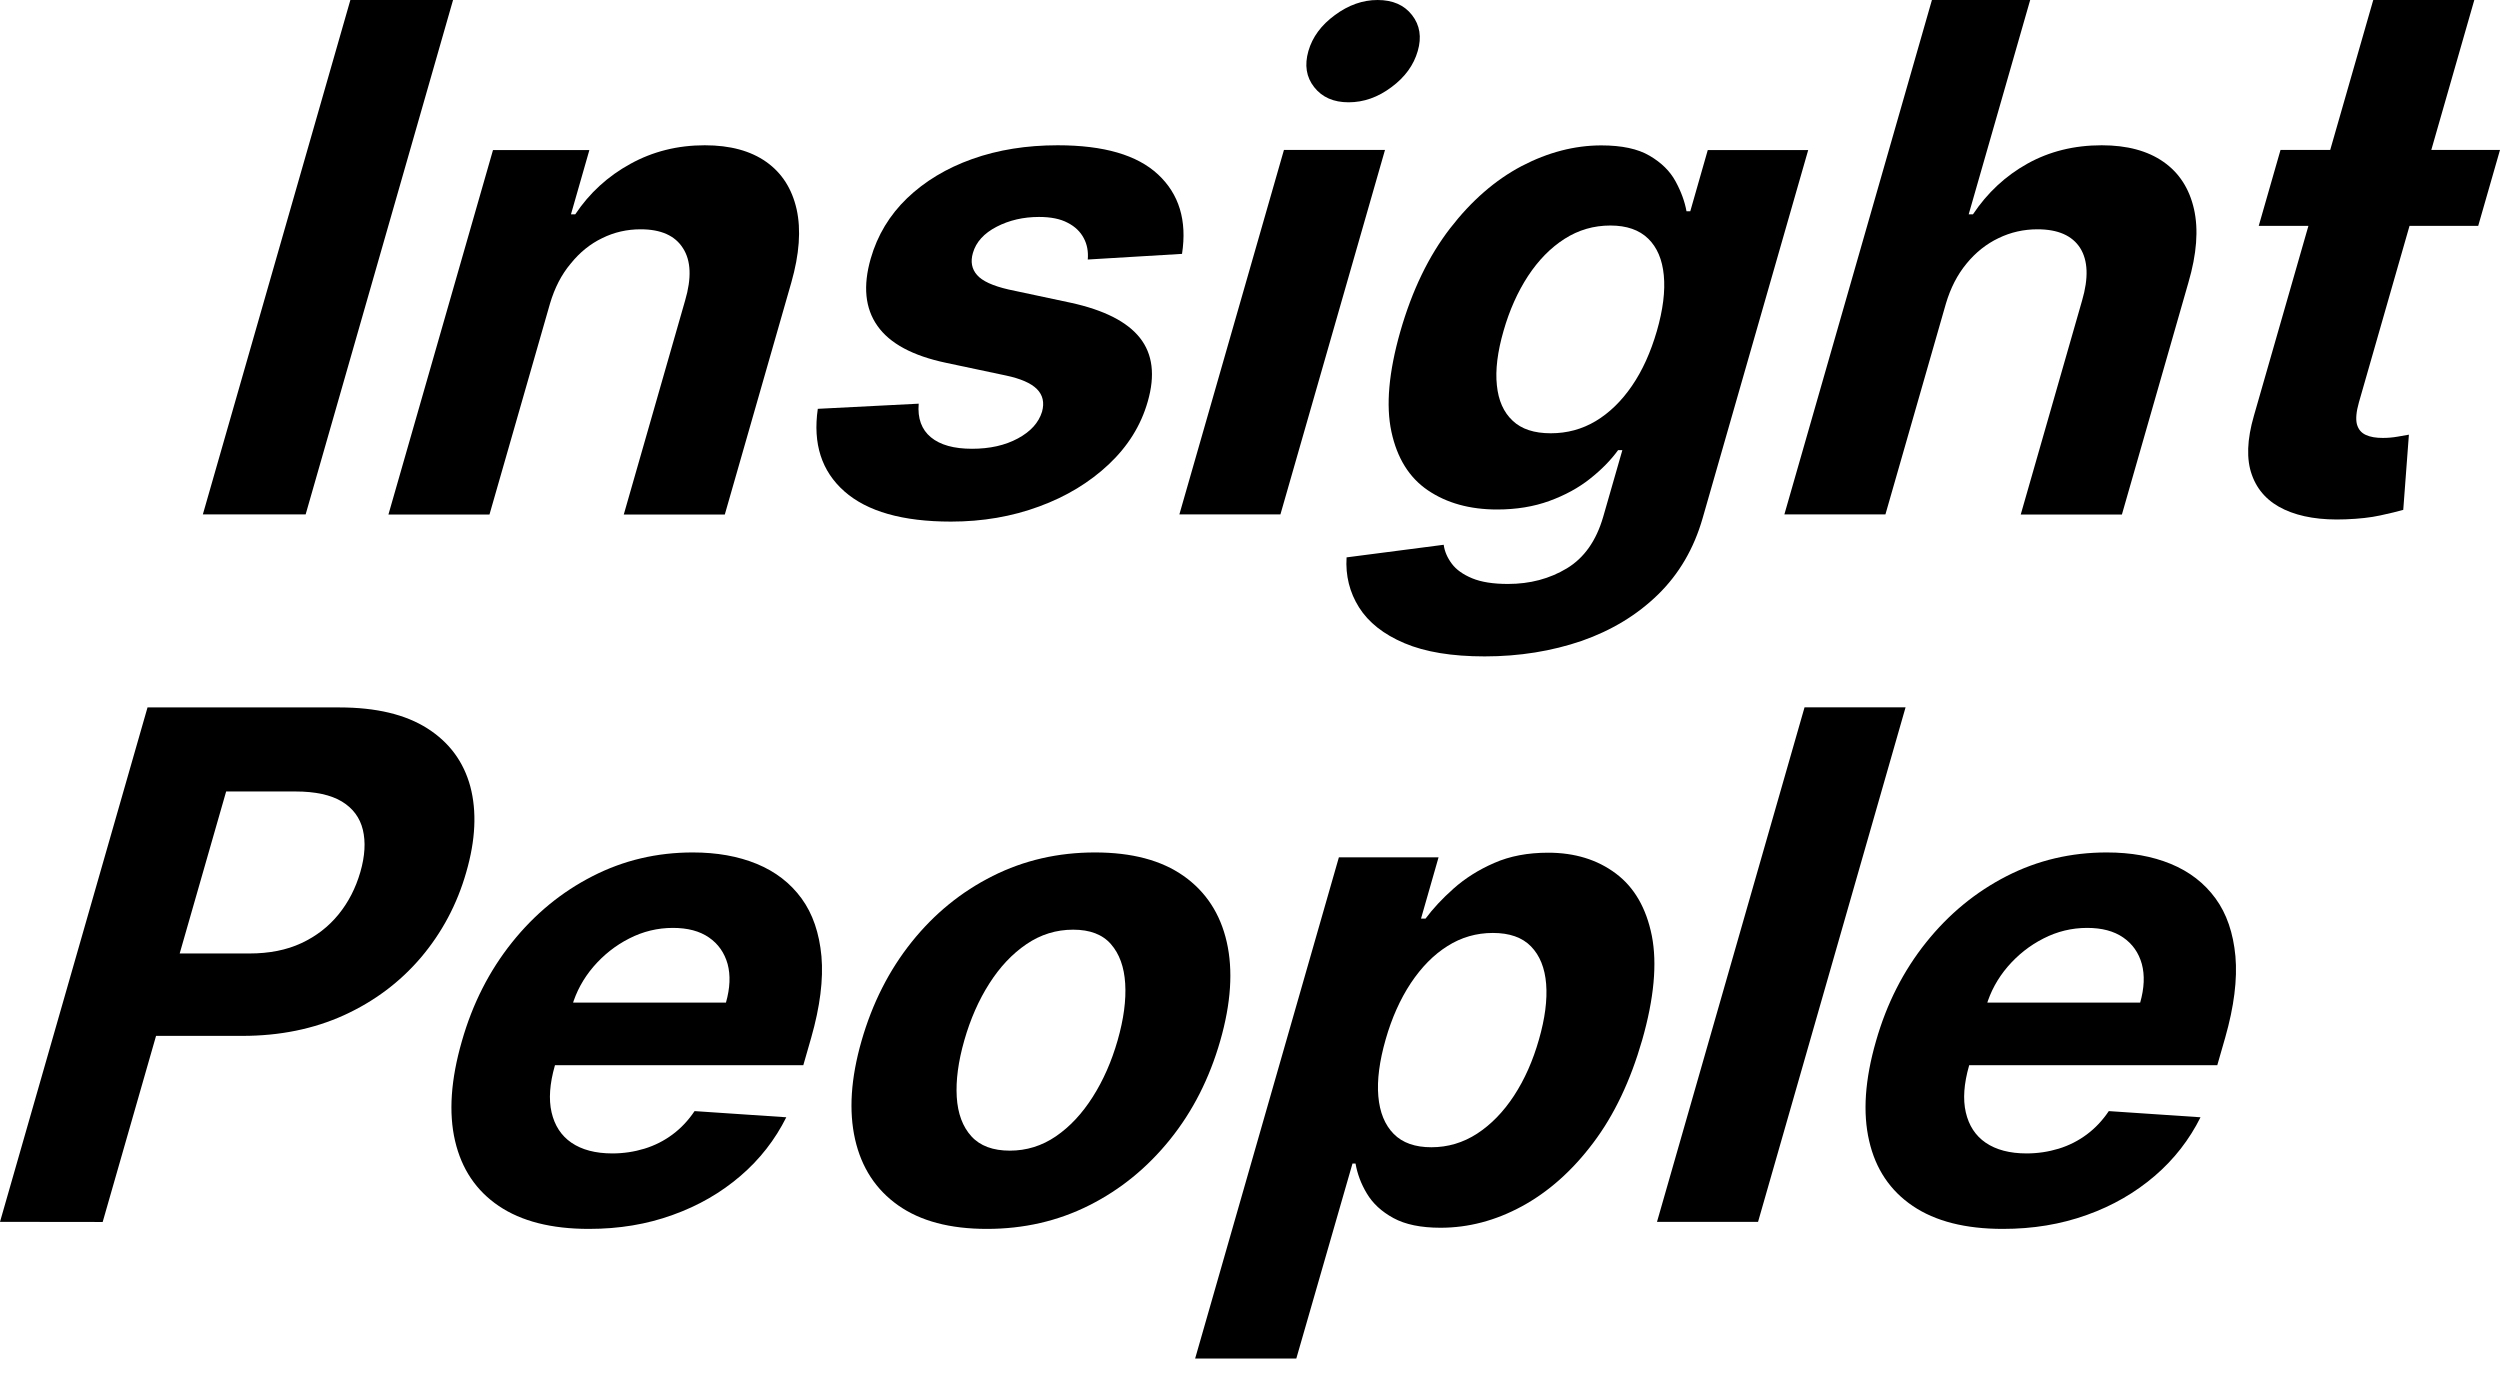 <svg width="100" height="55" viewBox="0 0 100 55" fill="none" xmlns="http://www.w3.org/2000/svg">
<path d="M0 48.874L5.901 28.297H13.572C15.048 28.297 16.222 28.579 17.099 29.139C17.976 29.698 18.546 30.474 18.813 31.462C19.075 32.455 19.024 33.594 18.651 34.884C18.284 36.174 17.674 37.313 16.837 38.301C15.996 39.288 14.973 40.054 13.758 40.609C12.549 41.158 11.193 41.435 9.701 41.435H4.813L5.755 38.139H9.978C10.77 38.139 11.46 38.003 12.055 37.726C12.649 37.449 13.143 37.066 13.541 36.577C13.939 36.088 14.227 35.524 14.413 34.884C14.6 34.239 14.63 33.674 14.514 33.191C14.398 32.707 14.116 32.329 13.677 32.062C13.234 31.795 12.614 31.659 11.818 31.659H9.046L4.107 48.879L0 48.874Z" fill="black"/>
<path d="M23.555 49.156C22.053 49.156 20.854 48.849 19.952 48.239C19.049 47.629 18.465 46.762 18.203 45.638C17.941 44.514 18.032 43.184 18.475 41.647C18.903 40.145 19.574 38.83 20.481 37.696C21.388 36.562 22.461 35.68 23.706 35.045C24.946 34.41 26.281 34.098 27.712 34.098C28.675 34.098 29.527 34.249 30.273 34.556C31.018 34.864 31.613 35.322 32.062 35.937C32.51 36.552 32.772 37.323 32.858 38.25C32.939 39.178 32.803 40.261 32.45 41.501L32.132 42.609H19.811L20.531 40.105H29.038C29.204 39.52 29.224 39.006 29.104 38.558C28.977 38.109 28.73 37.756 28.358 37.499C27.985 37.242 27.506 37.116 26.916 37.116C26.302 37.116 25.717 37.258 25.168 37.54C24.613 37.822 24.14 38.2 23.736 38.669C23.333 39.142 23.051 39.661 22.88 40.241L22.194 42.625C21.988 43.345 21.942 43.97 22.063 44.494C22.184 45.018 22.446 45.427 22.859 45.709C23.273 45.991 23.817 46.137 24.492 46.137C24.941 46.137 25.369 46.072 25.782 45.946C26.191 45.82 26.569 45.628 26.906 45.376C27.244 45.124 27.536 44.812 27.783 44.444L31.452 44.691C31.003 45.588 30.394 46.374 29.617 47.039C28.841 47.705 27.939 48.229 26.911 48.596C25.873 48.974 24.759 49.156 23.555 49.156Z" fill="black"/>
<path d="M39.475 49.156C37.998 49.156 36.819 48.843 35.927 48.214C35.035 47.584 34.461 46.707 34.203 45.573C33.947 44.439 34.032 43.134 34.461 41.637C34.894 40.13 35.559 38.815 36.466 37.681C37.373 36.547 38.452 35.67 39.707 35.04C40.962 34.41 42.322 34.098 43.799 34.098C45.275 34.098 46.455 34.41 47.347 35.04C48.239 35.67 48.813 36.552 49.07 37.681C49.327 38.81 49.242 40.13 48.808 41.637C48.38 43.129 47.715 44.444 46.807 45.573C45.9 46.702 44.822 47.584 43.567 48.214C42.317 48.843 40.952 49.156 39.475 49.156ZM40.392 46.026C41.062 46.026 41.677 45.835 42.237 45.452C42.796 45.069 43.285 44.545 43.708 43.879C44.131 43.214 44.464 42.458 44.706 41.612C44.948 40.765 45.049 40.009 45.008 39.344C44.968 38.679 44.776 38.154 44.439 37.767C44.101 37.378 43.597 37.187 42.927 37.187C42.252 37.187 41.627 37.378 41.057 37.767C40.488 38.154 39.994 38.679 39.571 39.344C39.147 40.009 38.815 40.765 38.573 41.612C38.331 42.458 38.23 43.214 38.27 43.879C38.311 44.545 38.507 45.069 38.855 45.452C39.203 45.835 39.717 46.026 40.392 46.026Z" fill="black"/>
<path d="M47.805 54.342L53.555 34.294H57.542L56.841 36.743H57.023C57.315 36.35 57.683 35.952 58.141 35.544C58.6 35.136 59.139 34.793 59.764 34.521C60.389 34.244 61.11 34.108 61.926 34.108C62.989 34.108 63.892 34.385 64.632 34.939C65.373 35.493 65.852 36.325 66.074 37.434C66.29 38.542 66.164 39.933 65.686 41.606C65.217 43.234 64.567 44.605 63.725 45.719C62.884 46.838 61.931 47.679 60.873 48.254C59.815 48.828 58.731 49.11 57.622 49.11C56.836 49.11 56.206 48.979 55.737 48.722C55.264 48.465 54.911 48.138 54.674 47.74C54.437 47.347 54.291 46.943 54.221 46.54H54.1L51.852 54.342H47.805ZM55.425 41.581C55.178 42.448 55.077 43.204 55.133 43.849C55.188 44.494 55.395 44.998 55.748 45.356C56.1 45.714 56.604 45.89 57.254 45.89C57.915 45.89 58.524 45.709 59.084 45.346C59.643 44.983 60.137 44.474 60.56 43.829C60.984 43.179 61.316 42.433 61.558 41.581C61.8 40.74 61.896 39.999 61.846 39.359C61.795 38.719 61.593 38.22 61.241 37.857C60.888 37.494 60.379 37.318 59.714 37.318C59.054 37.318 58.449 37.494 57.9 37.842C57.345 38.19 56.861 38.684 56.433 39.324C56.01 39.964 55.672 40.715 55.425 41.581Z" fill="black"/>
<path d="M76.223 28.292L70.322 48.874H66.28L72.182 28.292H76.223Z" fill="black"/>
<path d="M80.114 49.156C78.612 49.156 77.413 48.849 76.511 48.239C75.609 47.629 75.024 46.762 74.767 45.638C74.505 44.514 74.596 43.184 75.039 41.647C75.467 40.145 76.138 38.83 77.045 37.696C77.952 36.562 79.025 35.68 80.265 35.045C81.505 34.41 82.84 34.098 84.272 34.098C85.234 34.098 86.086 34.249 86.832 34.556C87.578 34.864 88.172 35.322 88.621 35.937C89.069 36.552 89.331 37.323 89.417 38.25C89.498 39.178 89.362 40.261 89.009 41.501L88.691 42.609H76.38L77.1 40.105H85.607C85.773 39.52 85.793 39.006 85.673 38.558C85.547 38.109 85.3 37.756 84.927 37.499C84.554 37.242 84.075 37.116 83.485 37.116C82.871 37.116 82.286 37.258 81.737 37.54C81.182 37.822 80.709 38.2 80.305 38.669C79.902 39.142 79.62 39.661 79.449 40.241L78.763 42.625C78.557 43.345 78.511 43.97 78.632 44.494C78.753 45.018 79.015 45.427 79.428 45.709C79.842 45.991 80.386 46.137 81.061 46.137C81.51 46.137 81.938 46.072 82.352 45.946C82.76 45.82 83.138 45.628 83.475 45.376C83.813 45.124 84.105 44.812 84.352 44.444L88.021 44.691C87.573 45.588 86.963 46.374 86.187 47.039C85.41 47.705 84.508 48.229 83.48 48.596C82.432 48.974 81.318 49.156 80.114 49.156Z" fill="black"/>
<path d="M18.122 0L12.226 20.576H8.114L14.015 0H18.122Z" fill="black"/>
<path d="M21.998 12.15L19.579 20.581H15.537L19.72 6.002H23.575L22.839 8.572H23.011C23.575 7.726 24.311 7.05 25.213 6.556C26.115 6.057 27.108 5.811 28.191 5.811C29.204 5.811 30.021 6.032 30.651 6.476C31.276 6.919 31.679 7.549 31.865 8.371C32.047 9.192 31.976 10.165 31.653 11.299L28.992 20.581H24.951L27.405 12.019C27.667 11.127 27.642 10.427 27.319 9.928C27.002 9.424 26.438 9.172 25.626 9.172C25.082 9.172 24.568 9.288 24.089 9.525C23.605 9.757 23.187 10.099 22.829 10.543C22.456 10.986 22.184 11.52 21.998 12.15Z" fill="black"/>
<path d="M47.281 10.155L43.511 10.381C43.537 10.064 43.486 9.777 43.35 9.525C43.214 9.268 43.002 9.061 42.705 8.91C42.413 8.754 42.03 8.678 41.561 8.678C40.936 8.678 40.367 8.809 39.863 9.071C39.359 9.333 39.041 9.681 38.916 10.119C38.815 10.467 38.87 10.759 39.082 11.001C39.293 11.243 39.712 11.435 40.347 11.581L42.831 12.11C44.167 12.402 45.089 12.871 45.598 13.516C46.107 14.161 46.213 15.008 45.91 16.061C45.638 17.018 45.114 17.855 44.348 18.576C43.582 19.296 42.655 19.861 41.566 20.259C40.478 20.662 39.303 20.864 38.039 20.864C36.108 20.864 34.687 20.46 33.775 19.654C32.863 18.848 32.51 17.749 32.712 16.353L36.748 16.147C36.698 16.736 36.864 17.185 37.237 17.492C37.61 17.8 38.16 17.951 38.88 17.951C39.591 17.951 40.201 17.815 40.715 17.538C41.229 17.26 41.546 16.908 41.682 16.469C41.783 16.101 41.712 15.799 41.476 15.562C41.239 15.325 40.825 15.144 40.226 15.018L37.847 14.514C36.507 14.232 35.589 13.738 35.096 13.032C34.602 12.332 34.516 11.435 34.828 10.346C35.096 9.409 35.584 8.602 36.285 7.927C36.99 7.252 37.857 6.728 38.89 6.36C39.923 5.992 41.062 5.811 42.307 5.811C44.152 5.811 45.487 6.199 46.324 6.98C47.16 7.761 47.488 8.814 47.281 10.155Z" fill="black"/>
<path d="M53.943 4.092C53.344 4.092 52.885 3.891 52.568 3.487C52.25 3.084 52.175 2.605 52.336 2.041C52.497 1.482 52.85 1.003 53.394 0.605C53.938 0.202 54.508 0 55.102 0C55.712 0 56.171 0.202 56.483 0.605C56.796 1.008 56.871 1.487 56.71 2.041C56.549 2.605 56.196 3.089 55.657 3.487C55.118 3.891 54.548 4.092 53.943 4.092ZM47.175 20.576L51.358 5.997H55.4L51.217 20.576H47.175Z" fill="black"/>
<path d="M59.386 26.256C58.076 26.256 57.008 26.08 56.176 25.727C55.344 25.374 54.74 24.895 54.362 24.296C53.984 23.696 53.817 23.026 53.863 22.295L57.748 21.791C57.784 22.058 57.894 22.31 58.071 22.547C58.247 22.784 58.519 22.98 58.887 23.132C59.25 23.283 59.729 23.358 60.319 23.358C61.2 23.358 61.981 23.152 62.677 22.733C63.367 22.315 63.851 21.63 64.128 20.672L64.894 18.006H64.723C64.431 18.41 64.053 18.793 63.594 19.155C63.136 19.518 62.596 19.811 61.977 20.037C61.357 20.264 60.656 20.38 59.885 20.38C58.791 20.38 57.869 20.123 57.118 19.614C56.367 19.105 55.884 18.324 55.657 17.271C55.43 16.217 55.551 14.882 56.01 13.269C56.483 11.616 57.149 10.24 58.005 9.132C58.862 8.023 59.815 7.197 60.868 6.642C61.921 6.093 62.984 5.816 64.053 5.816C64.869 5.816 65.514 5.952 65.983 6.229C66.457 6.506 66.799 6.844 67.021 7.252C67.243 7.66 67.389 8.058 67.46 8.451H67.611L68.311 6.002H72.328L68.105 20.728C67.757 21.942 67.162 22.96 66.321 23.782C65.479 24.603 64.461 25.218 63.267 25.636C62.072 26.044 60.782 26.256 59.386 26.256ZM62.032 17.331C62.682 17.331 63.282 17.17 63.831 16.842C64.375 16.515 64.859 16.046 65.277 15.436C65.696 14.826 66.028 14.091 66.275 13.239C66.522 12.382 66.613 11.641 66.552 11.011C66.492 10.382 66.285 9.893 65.927 9.545C65.57 9.197 65.066 9.021 64.416 9.021C63.75 9.021 63.141 9.197 62.581 9.555C62.022 9.913 61.538 10.407 61.12 11.042C60.706 11.677 60.379 12.407 60.142 13.234C59.9 14.075 59.809 14.801 59.875 15.411C59.935 16.021 60.147 16.494 60.505 16.827C60.858 17.165 61.367 17.331 62.032 17.331Z" fill="black"/>
<path d="M77.836 12.145L75.417 20.576H71.375L77.277 0H81.207L78.748 8.572H78.919C79.494 7.711 80.22 7.035 81.097 6.546C81.974 6.058 82.961 5.811 84.07 5.811C85.083 5.811 85.904 6.032 86.534 6.471C87.164 6.909 87.572 7.539 87.759 8.361C87.945 9.182 87.87 10.16 87.537 11.299L84.876 20.582H80.829L83.284 12.019C83.546 11.122 83.521 10.422 83.208 9.923C82.891 9.424 82.321 9.172 81.5 9.172C80.95 9.172 80.431 9.288 79.942 9.525C79.454 9.757 79.025 10.099 78.662 10.543C78.295 10.986 78.022 11.52 77.836 12.145Z" fill="black"/>
<path d="M100 5.997L99.128 9.036H90.349L91.221 5.997H100ZM94.93 0H98.972L94.356 16.096C94.25 16.469 94.225 16.762 94.275 16.963C94.331 17.17 94.446 17.311 94.633 17.397C94.819 17.482 95.041 17.517 95.313 17.517C95.505 17.517 95.696 17.502 95.898 17.467C96.099 17.432 96.251 17.407 96.356 17.387L96.13 20.395C95.908 20.461 95.6 20.531 95.212 20.617C94.819 20.703 94.361 20.753 93.826 20.773C92.839 20.813 92.027 20.682 91.382 20.385C90.737 20.088 90.299 19.624 90.077 18.999C89.85 18.374 89.88 17.583 90.158 16.625L94.93 0Z" fill="black"/>
</svg>
